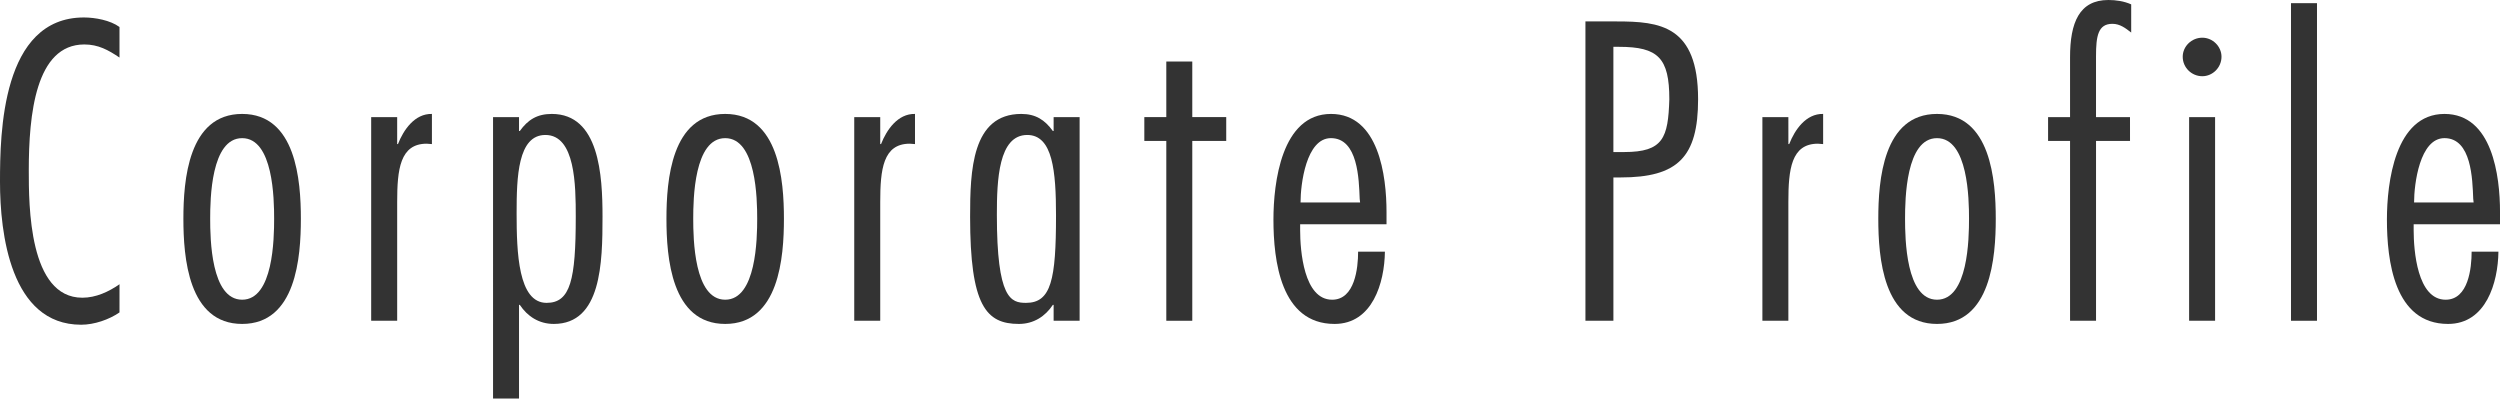 <?xml version="1.0" encoding="utf-8"?>
<!-- Generator: Adobe Illustrator 15.0.0, SVG Export Plug-In  -->
<!DOCTYPE svg PUBLIC "-//W3C//DTD SVG 1.1//EN" "http://www.w3.org/Graphics/SVG/1.1/DTD/svg11.dtd">
<svg version="1.1"
	 xmlns="http://www.w3.org/2000/svg" xmlns:xlink="http://www.w3.org/1999/xlink" xmlns:a="http://ns.adobe.com/AdobeSVGViewerExtensions/3.0/"
	 x="0px" y="0px" width="138px" height="22px" viewBox="0 0 138 22" overflow="visible" enable-background="new 0 0 138 22"
	 xml:space="preserve">
<defs>
</defs>
<path fill="#333333" d="M6.596,17.246c-0.574,0.395-1.39,0.679-2.118,0.679C0.574,17.924,0,12.863,0,10.036
	c0-2.673,0.088-9.072,4.632-9.072c0.619,0,1.457,0.154,1.964,0.526v1.687c-0.618-0.416-1.17-0.723-1.941-0.723
	c-2.692,0-3.066,3.878-3.066,6.946c0,1.928,0,7.034,2.956,7.034c0.75,0,1.456-0.328,2.052-0.744L6.596,17.246L6.596,17.246z"/>
<path fill="#333333" d="M16.608,12.074c0,2.125-0.264,5.807-3.242,5.807c-2.978,0-3.243-3.682-3.243-5.807
	c0-2.104,0.265-5.785,3.243-5.785C16.344,6.289,16.608,9.97,16.608,12.074z M11.602,12.074c0,1.096,0.043,4.47,1.765,4.47
	c1.72,0,1.765-3.375,1.765-4.47c0-1.074-0.044-4.448-1.765-4.448C11.645,7.625,11.602,11,11.602,12.074z"/>
<path fill="#333333" d="M21.924,7.954h0.043c0.309-0.789,0.926-1.687,1.875-1.665v1.665l-0.287-0.022
	c-1.477,0-1.631,1.424-1.631,3.221v6.552h-1.435V6.464h1.435V7.954z"/>
<path fill="#333333" d="M28.65,7.231h0.044c0.44-0.613,0.948-0.942,1.764-0.942c2.625,0,2.801,3.396,2.801,5.675
	c0,2.542-0.065,5.917-2.69,5.917c-0.816,0-1.456-0.417-1.875-1.052H28.65V22h-1.434V6.464h1.434V7.231z M31.782,11.964
	c0-1.731-0.022-4.514-1.677-4.514c-1.521,0-1.588,2.322-1.588,4.317c0,2.168,0.088,4.951,1.654,4.951
	C31.495,16.72,31.782,15.427,31.782,11.964z"/>
<path fill="#333333" d="M43.273,12.074c0,2.125-0.265,5.807-3.242,5.807c-2.978,0-3.243-3.682-3.243-5.807
	c0-2.104,0.265-5.785,3.243-5.785C43.008,6.289,43.273,9.97,43.273,12.074z M38.266,12.074c0,1.096,0.044,4.47,1.765,4.47
	c1.72,0,1.766-3.375,1.766-4.47c0-1.074-0.045-4.448-1.766-4.448C38.31,7.625,38.266,11,38.266,12.074z"/>
<path fill="#333333" d="M48.589,7.954h0.044c0.309-0.789,0.926-1.687,1.875-1.665v1.665L50.22,7.932
	c-1.478,0-1.631,1.424-1.631,3.221v6.552h-1.435V6.464h1.435V7.954z"/>
<path fill="#333333" d="M59.594,17.706H58.16v-0.877h-0.043c-0.42,0.635-1.059,1.052-1.875,1.052c-1.81,0-2.692-1.008-2.692-5.917
	c0-2.52,0.089-5.675,2.824-5.675c0.794,0,1.301,0.329,1.743,0.942h0.043V6.464h1.435v11.242H59.594z M56.704,7.45
	c-1.589,0-1.677,2.498-1.677,4.403c0,4.646,0.772,4.865,1.61,4.865c1.391,0,1.655-1.293,1.655-4.82
	C58.292,9.466,58.116,7.45,56.704,7.45z"/>
<path fill="#333333" d="M67.688,7.779h-1.874v9.927H64.38V7.779h-1.213V6.464h1.213V3.396h1.434v3.067h1.874V7.779z"/>
<path fill="#333333" d="M71.768,12.38v0.329c0,1.118,0.199,3.835,1.766,3.835c1.257,0,1.434-1.753,1.434-2.651h1.479
	c-0.021,1.709-0.684,3.988-2.778,3.988c-2.978,0-3.375-3.506-3.375-5.763c0-2.016,0.44-5.829,3.177-5.829
	c2.646,0,3.065,3.44,3.065,5.412v0.679H71.768z M75.077,11.175l-0.022-0.197c-0.043-1.074-0.089-3.353-1.588-3.353
	c-1.367,0-1.677,2.542-1.677,3.55H75.077z"/>
<path fill="#333333" d="M87.516,17.706V1.183h1.721c2.381,0,4.498,0.219,4.498,4.295c0,3.199-1.125,4.317-4.278,4.317h-0.397v7.911
	H87.516z M89.059,8.393h0.596c2.162,0,2.427-0.789,2.492-2.915c0-2.279-0.617-2.893-2.778-2.893h-0.31V8.393z"/>
<path fill="#333333" d="M98.719,7.954h0.045c0.307-0.789,0.926-1.687,1.873-1.665v1.665l-0.287-0.022
	c-1.478,0-1.632,1.424-1.632,3.221v6.552h-1.434V6.464h1.434L98.719,7.954L98.719,7.954z"/>
<path fill="#333333" d="M110.166,12.074c0,2.125-0.266,5.807-3.243,5.807s-3.241-3.682-3.241-5.807c0-2.104,0.264-5.785,3.241-5.785
	S110.166,9.97,110.166,12.074z M105.159,12.074c0,1.096,0.044,4.47,1.764,4.47c1.722,0,1.767-3.375,1.767-4.47
	c0-1.074-0.045-4.448-1.767-4.448C105.203,7.625,105.159,11,105.159,12.074z"/>
<path fill="#333333" d="M117.577,7.779h-1.876v9.927h-1.434V7.779h-1.213V6.464h1.213V3.155c0-1.906,0.508-3.155,2.117-3.155
	c0.418,0,0.86,0.065,1.258,0.241v1.556c-0.31-0.241-0.617-0.482-1.037-0.482c-0.795,0-0.905,0.679-0.905,1.796v3.353h1.876
	L117.577,7.779L117.577,7.779z"/>
<path fill="#333333" d="M121.568,4.207c-0.596,0-1.082-0.482-1.082-1.074c0-0.57,0.486-1.052,1.082-1.052
	c0.572,0,1.059,0.482,1.059,1.052C122.626,3.725,122.141,4.207,121.568,4.207z M122.273,17.706h-1.434V6.464h1.434V17.706z"/>
<path fill="#333333" d="M127.898,17.706h-1.435V0.175h1.435V17.706z"/>
<path fill="#333333" d="M133.234,12.38v0.329c0,1.118,0.199,3.835,1.765,3.835c1.258,0,1.435-1.753,1.435-2.651h1.479
	c-0.021,1.709-0.684,3.988-2.78,3.988c-2.978,0-3.375-3.506-3.375-5.763c0-2.016,0.442-5.829,3.177-5.829
	c2.646,0,3.066,3.44,3.066,5.412v0.679H133.234z M136.544,11.175l-0.022-0.197c-0.043-1.074-0.088-3.353-1.588-3.353
	c-1.367,0-1.677,2.542-1.677,3.55H136.544z"/>
</svg>
